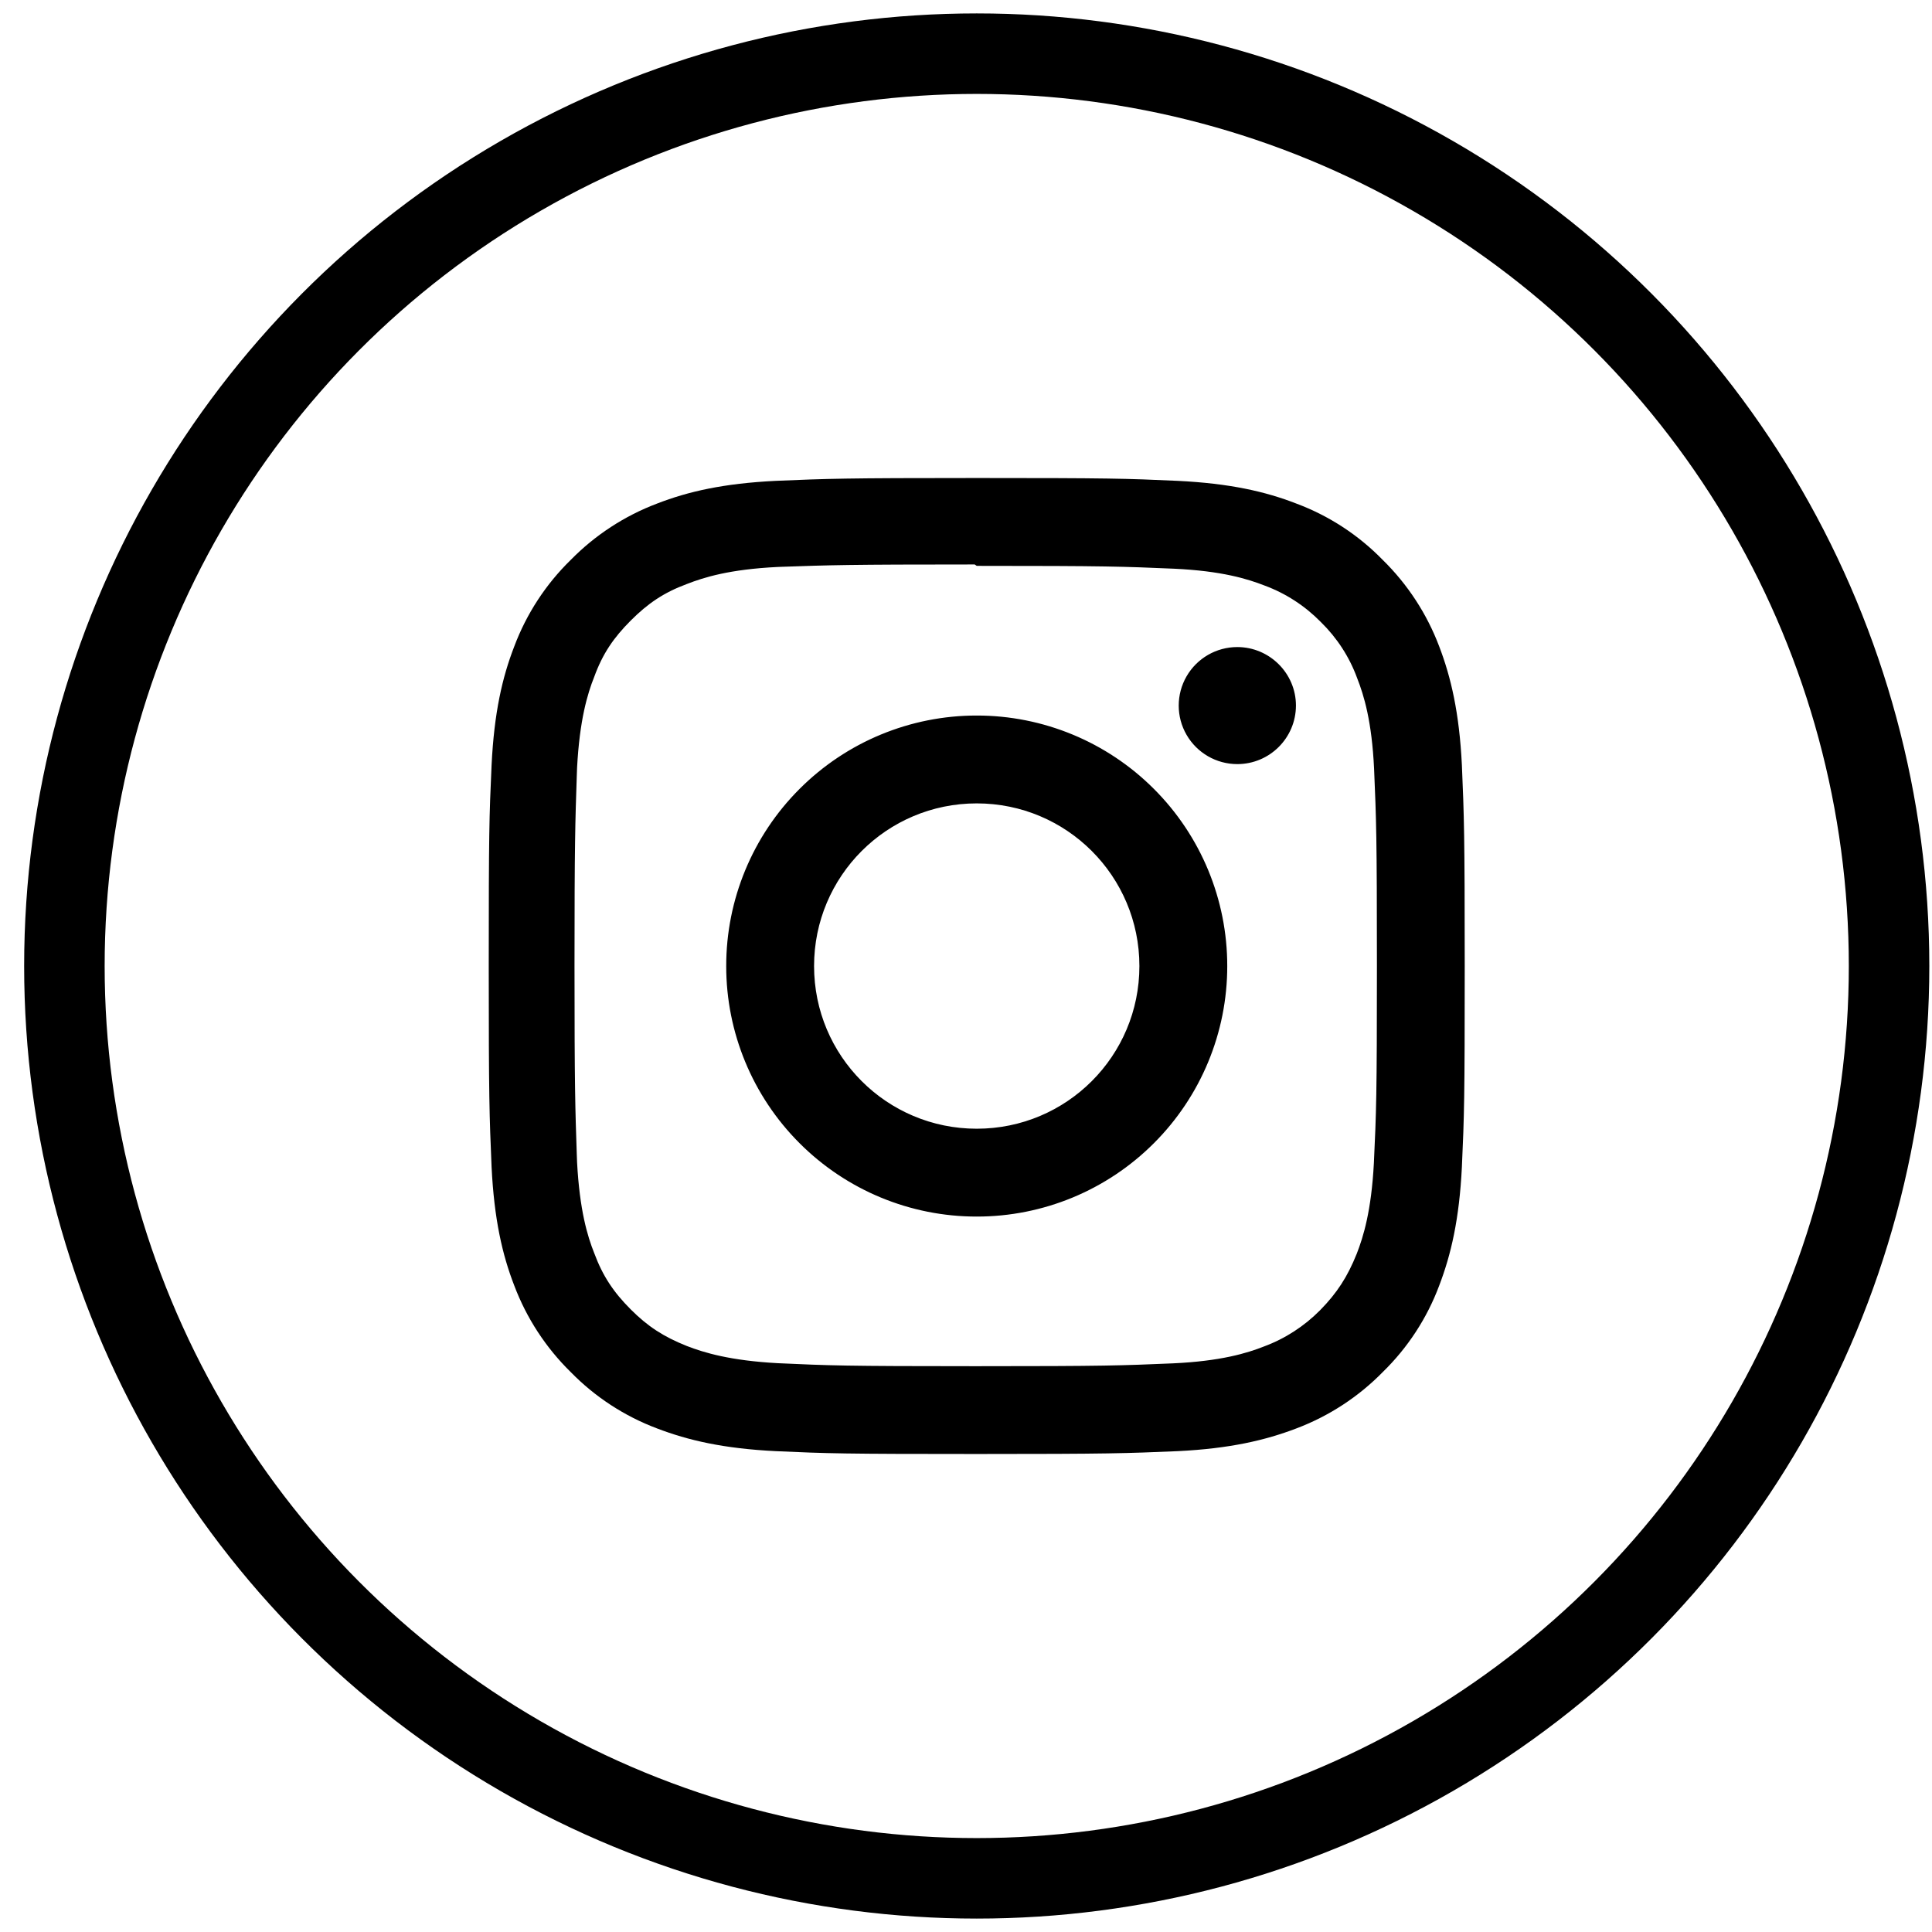 <?xml version="1.0" encoding="UTF-8" standalone="no" ?>
<!DOCTYPE svg PUBLIC "-//W3C//DTD SVG 1.1//EN" "http://www.w3.org/Graphics/SVG/1.1/DTD/svg11.dtd">
<svg xmlns="http://www.w3.org/2000/svg" xmlns:xlink="http://www.w3.org/1999/xlink" version="1.1" width="1080" height="1080" viewBox="0 0 1080 1080" xml:space="preserve">
<desc>Created with Fabric.js 5.2.4</desc>
<defs>
</defs>
<g transform="matrix(1 0 0 1 540 540)" id="9af605b6-429e-48ca-97dd-b428dfb892a1"  >
<rect style="stroke: none; stroke-width: 1; stroke-dasharray: none; stroke-linecap: butt; stroke-dashoffset: 0; stroke-linejoin: miter; stroke-miterlimit: 4; fill: rgb(255,255,255); fill-rule: nonzero; opacity: 1; visibility: hidden;" vector-effect="non-scaling-stroke"  x="-540" y="-540" rx="0" ry="0" width="1080" height="1080" />
</g>
<g transform="matrix(1 0 0 1 540 540)" id="afe50802-60e1-4307-8e45-9eec9e389074"  >
</g>
<g transform="matrix(30 0 0 30 540 540)"  >
<g style=""   >
		<g transform="matrix(1 0 0 1 0.2 0)"  >
<circle style="stroke: rgb(0,0,0); stroke-width: 1.5; stroke-dasharray: none; stroke-linecap: butt; stroke-dashoffset: 0; stroke-linejoin: miter; stroke-miterlimit: 4; fill: none; fill-rule: nonzero; opacity: 1;" vector-effect="non-scaling-stroke"  cx="0" cy="0" r="17" />
</g>
		<g transform="matrix(1 0 0 1 0.2 0)"  >
<path style="stroke: none; stroke-width: 1; stroke-dasharray: none; stroke-linecap: butt; stroke-dashoffset: 0; stroke-linejoin: miter; stroke-miterlimit: 4; fill: rgb(0,0,0); fill-rule: evenodd; opacity: 1;" vector-effect="non-scaling-stroke"  transform=" translate(-18.2, -18.5)" d="M 18.2 9.407 C 15.728 9.407 15.42 9.419 14.453 9.46 C 13.481 9.508 12.824 9.658 12.244 9.883 C 11.638 10.112 11.088 10.471 10.634 10.934 C 10.17 11.387 9.811 11.937 9.583 12.544 C 9.358 13.124 9.208 13.781 9.16 14.753 C 9.116 15.721 9.107 16.028 9.107 18.5 C 9.107 20.972 9.119 21.28 9.16 22.247 C 9.208 23.216 9.358 23.876 9.583 24.456 C 9.812 25.062 10.171 25.612 10.634 26.066 C 11.087 26.53 11.637 26.889 12.244 27.117 C 12.824 27.339 13.484 27.492 14.453 27.54 C 15.421 27.584 15.728 27.593 18.2 27.593 C 20.672 27.593 20.98 27.581 21.947 27.54 C 22.916 27.492 23.576 27.338 24.155 27.117 C 24.762 26.888 25.312 26.529 25.766 26.066 C 26.231 25.613 26.59 25.063 26.817 24.456 C 27.039 23.876 27.192 23.216 27.24 22.247 C 27.284 21.279 27.293 20.972 27.293 18.5 C 27.293 16.028 27.281 15.72 27.24 14.753 C 27.192 13.784 27.038 13.121 26.817 12.544 C 26.588 11.938 26.229 11.388 25.766 10.934 C 25.313 10.469 24.763 10.11 24.155 9.883 C 23.576 9.658 22.916 9.508 21.947 9.46 C 20.979 9.416 20.672 9.407 18.2 9.407 Z M 18.2 11.044 C 20.628 11.044 20.917 11.056 21.877 11.097 C 22.762 11.138 23.244 11.286 23.564 11.411 C 23.959 11.557 24.317 11.79 24.612 12.091 C 24.913 12.385 25.145 12.742 25.289 13.137 C 25.415 13.457 25.562 13.939 25.604 14.824 C 25.645 15.783 25.657 16.074 25.657 18.501 C 25.657 20.928 25.645 21.218 25.6 22.177 C 25.553 23.062 25.405 23.544 25.28 23.864 C 25.108 24.291 24.916 24.59 24.599 24.913 C 24.303 25.212 23.946 25.444 23.551 25.59 C 23.235 25.715 22.746 25.863 21.858 25.904 C 20.893 25.945 20.609 25.957 18.175 25.957 C 15.741 25.957 15.457 25.945 14.492 25.901 C 13.607 25.853 13.119 25.705 12.799 25.581 C 12.367 25.409 12.07 25.217 11.753 24.899 C 11.433 24.579 11.23 24.275 11.073 23.851 C 10.946 23.535 10.8 23.047 10.753 22.158 L 10.747 21.996 C 10.719 21.163 10.705 20.767 10.705 18.487 C 10.705 16.212 10.719 15.813 10.747 14.973 L 10.753 14.804 C 10.8 13.916 10.946 13.428 11.073 13.111 C 11.23 12.679 11.434 12.383 11.753 12.063 C 12.07 11.746 12.367 11.542 12.799 11.382 C 13.119 11.257 13.595 11.109 14.483 11.065 L 14.555 11.062 C 15.464 11.03 15.793 11.018 18.162 11.018 L 18.2 11.044 Z M 14.899 15.2 C 15.774 14.324 16.962 13.832 18.2 13.833 C 19.438 13.832 20.626 14.324 21.501 15.2 C 22.377 16.075 22.869 17.263 22.868 18.501 C 22.869 19.739 22.377 20.927 21.501 21.802 C 20.626 22.678 19.438 23.17 18.2 23.169 C 16.962 23.17 15.774 22.678 14.899 21.802 C 14.023 20.927 13.531 19.739 13.532 18.501 C 13.531 17.263 14.023 16.075 14.899 15.2 Z M 18.2 21.532 C 16.524 21.532 15.169 20.177 15.169 18.501 C 15.169 16.826 16.524 15.47 18.2 15.47 C 19.876 15.47 21.231 16.826 21.231 18.501 C 21.231 20.177 19.876 21.532 18.2 21.532 Z M 23.055 14.738 C 23.658 14.738 24.147 14.25 24.148 13.647 C 24.148 13.046 23.655 12.557 23.055 12.557 C 22.665 12.557 22.305 12.765 22.11 13.102 C 21.915 13.44 21.915 13.856 22.11 14.193 C 22.305 14.53 22.665 14.738 23.055 14.738 Z" stroke-linecap="round" />
</g>
</g>
</g>
</svg>